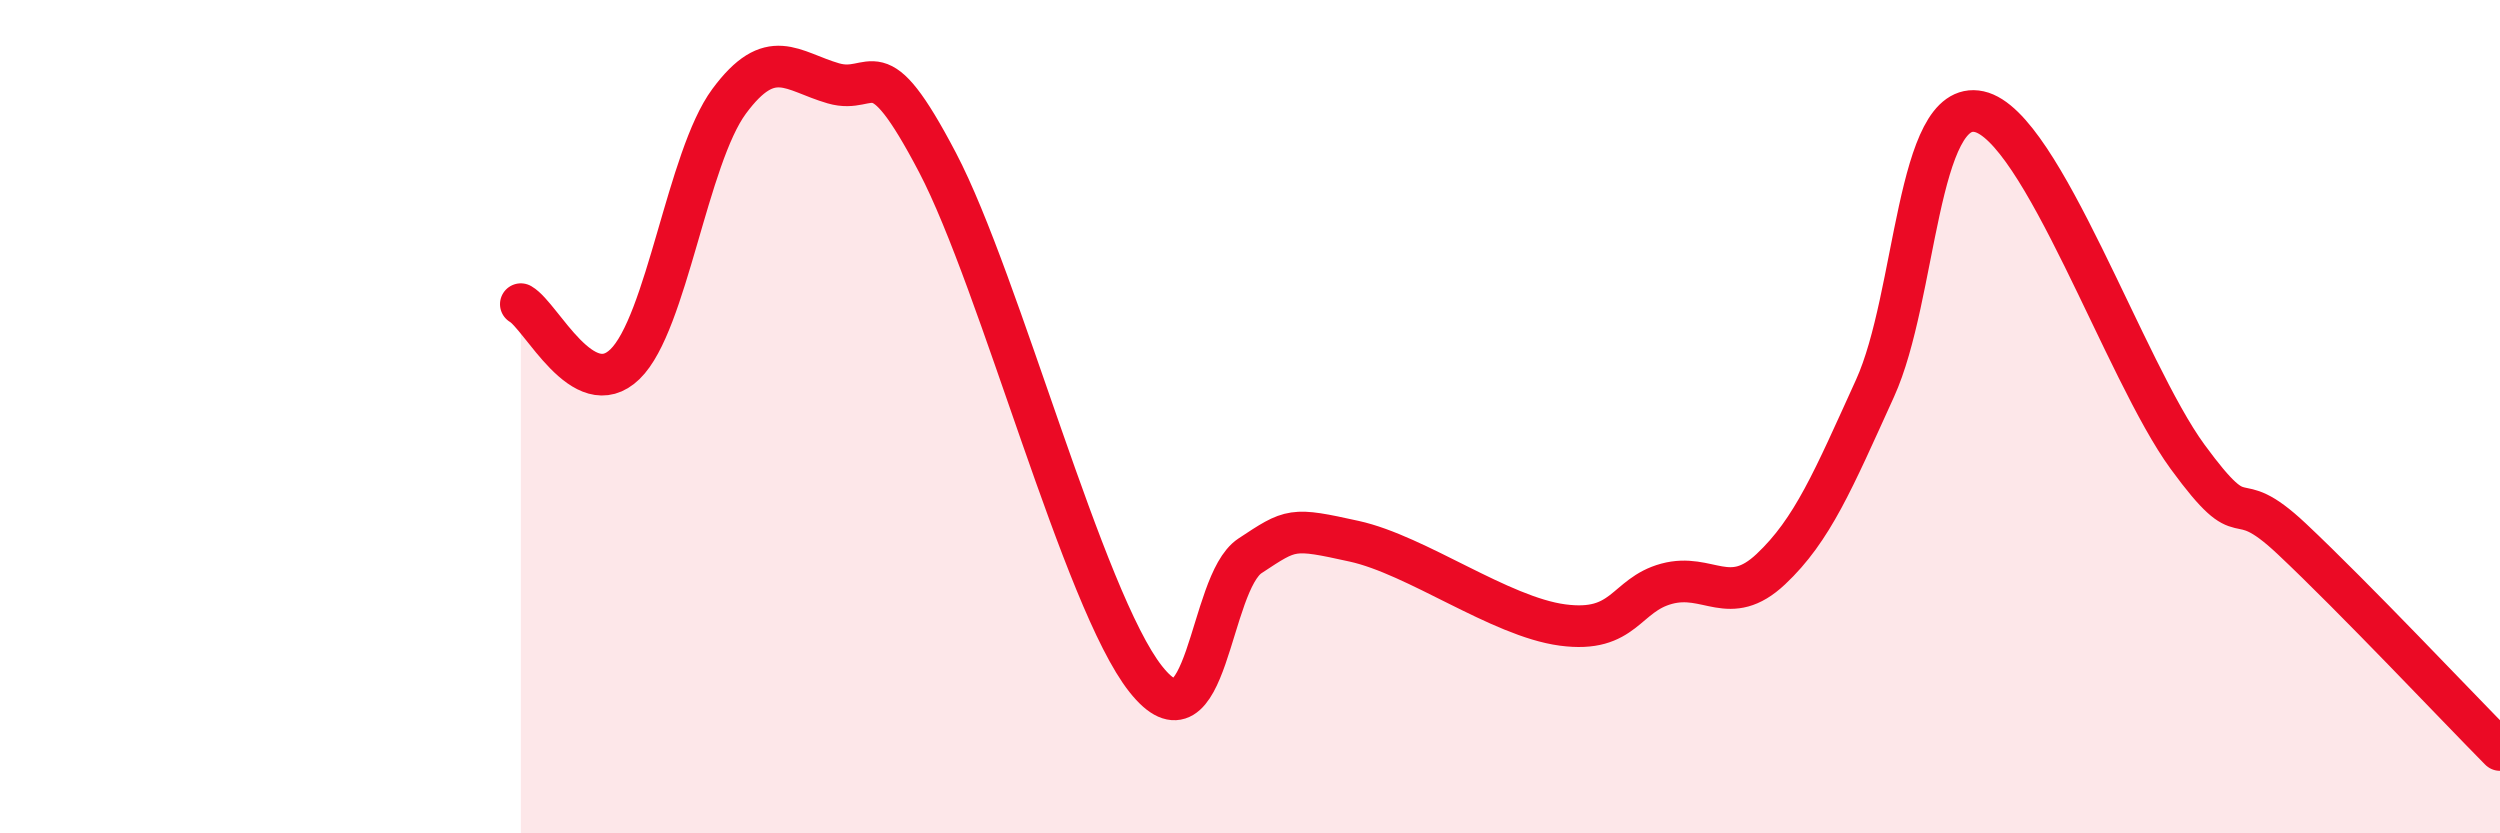 
    <svg width="60" height="20" viewBox="0 0 60 20" xmlns="http://www.w3.org/2000/svg">
      <path
        d="M 12.5,7.3 C 13,7.59 14,9.71 15,8.74 C 16,7.77 16.5,3.78 17.5,2.43 C 18.5,1.08 19,1.71 20,2 C 21,2.29 21,1.04 22.5,3.9 C 24,6.76 26,14.41 27.5,16.3 C 29,18.19 29,14 30,13.34 C 31,12.68 31,12.66 32.5,12.99 C 34,13.32 36,14.8 37.5,15 C 39,15.2 39,14.28 40,14.01 C 41,13.74 41.5,14.6 42.5,13.66 C 43.5,12.72 44,11.52 45,9.32 C 46,7.12 46,2.35 47.5,2.68 C 49,3.01 51,8.91 52.5,10.96 C 54,13.01 53.5,11.52 55,12.93 C 56.5,14.34 59,16.99 60,18L60 20L12.5 20Z"
        fill="#EB0A25"
        opacity="0.1"
        stroke-linecap="round"
        stroke-linejoin="round"
      />
      <path
        d="M 12.5,7.3 C 13,7.59 14,9.71 15,8.74 C 16,7.77 16.5,3.78 17.5,2.43 C 18.5,1.08 19,1.71 20,2 C 21,2.29 21,1.04 22.5,3.9 C 24,6.76 26,14.41 27.5,16.3 C 29,18.19 29,14 30,13.34 C 31,12.68 31,12.66 32.5,12.99 C 34,13.32 36,14.8 37.5,15 C 39,15.2 39,14.28 40,14.01 C 41,13.74 41.5,14.6 42.5,13.66 C 43.5,12.72 44,11.52 45,9.32 C 46,7.12 46,2.35 47.5,2.68 C 49,3.01 51,8.91 52.5,10.96 C 54,13.01 53.5,11.52 55,12.93 C 56.5,14.34 59,16.99 60,18"
        stroke="#EB0A25"
        stroke-width="1"
        fill="none"
        stroke-linecap="round"
        stroke-linejoin="round"
      />
    </svg>
  